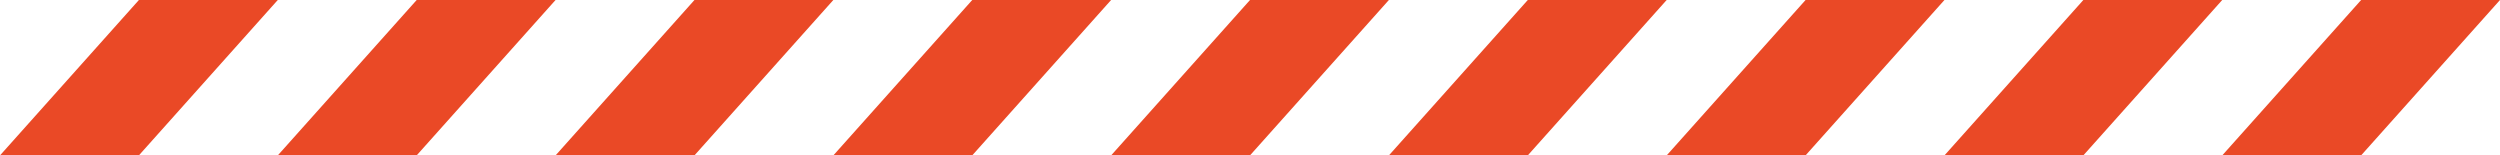 <?xml version="1.0" encoding="UTF-8"?>
<svg id="Layer_2" data-name="Layer 2" xmlns="http://www.w3.org/2000/svg" viewBox="0 0 610.65 37.96">
  <defs>
    <style>
      .cls-1 {
        fill: #ea4926;
        fill-rule: evenodd;
      }
    </style>
  </defs>
  <g id="katman_1" data-name="katman 1">
    <polygon class="cls-1" points="33.92 37.96 0 37.96 33.93 0 67.85 0 33.92 37.96"/>
    <polygon class="cls-1" points="101.77 37.96 67.85 37.96 101.78 0 135.7 0 101.77 37.96"/>
    <polygon class="cls-1" points="169.62 37.96 135.7 37.96 169.63 0 203.55 0 169.62 37.96"/>
    <polygon class="cls-1" points="237.47 37.96 203.55 37.96 237.48 0 271.4 0 237.47 37.96"/>
    <polygon class="cls-1" points="305.32 37.96 271.4 37.96 305.33 0 339.25 0 305.32 37.96"/>
    <polygon class="cls-1" points="373.17 37.96 339.25 37.96 373.18 0 407.1 0 373.17 37.96"/>
    <polygon class="cls-1" points="441.02 37.96 407.1 37.96 441.03 0 474.95 0 441.02 37.96"/>
    <polygon class="cls-1" points="508.87 37.96 474.95 37.96 508.88 0 542.8 0 508.87 37.96"/>
    <polygon class="cls-1" points="576.72 37.96 542.8 37.96 576.73 0 610.65 0 576.72 37.96"/>
  </g>
</svg>
